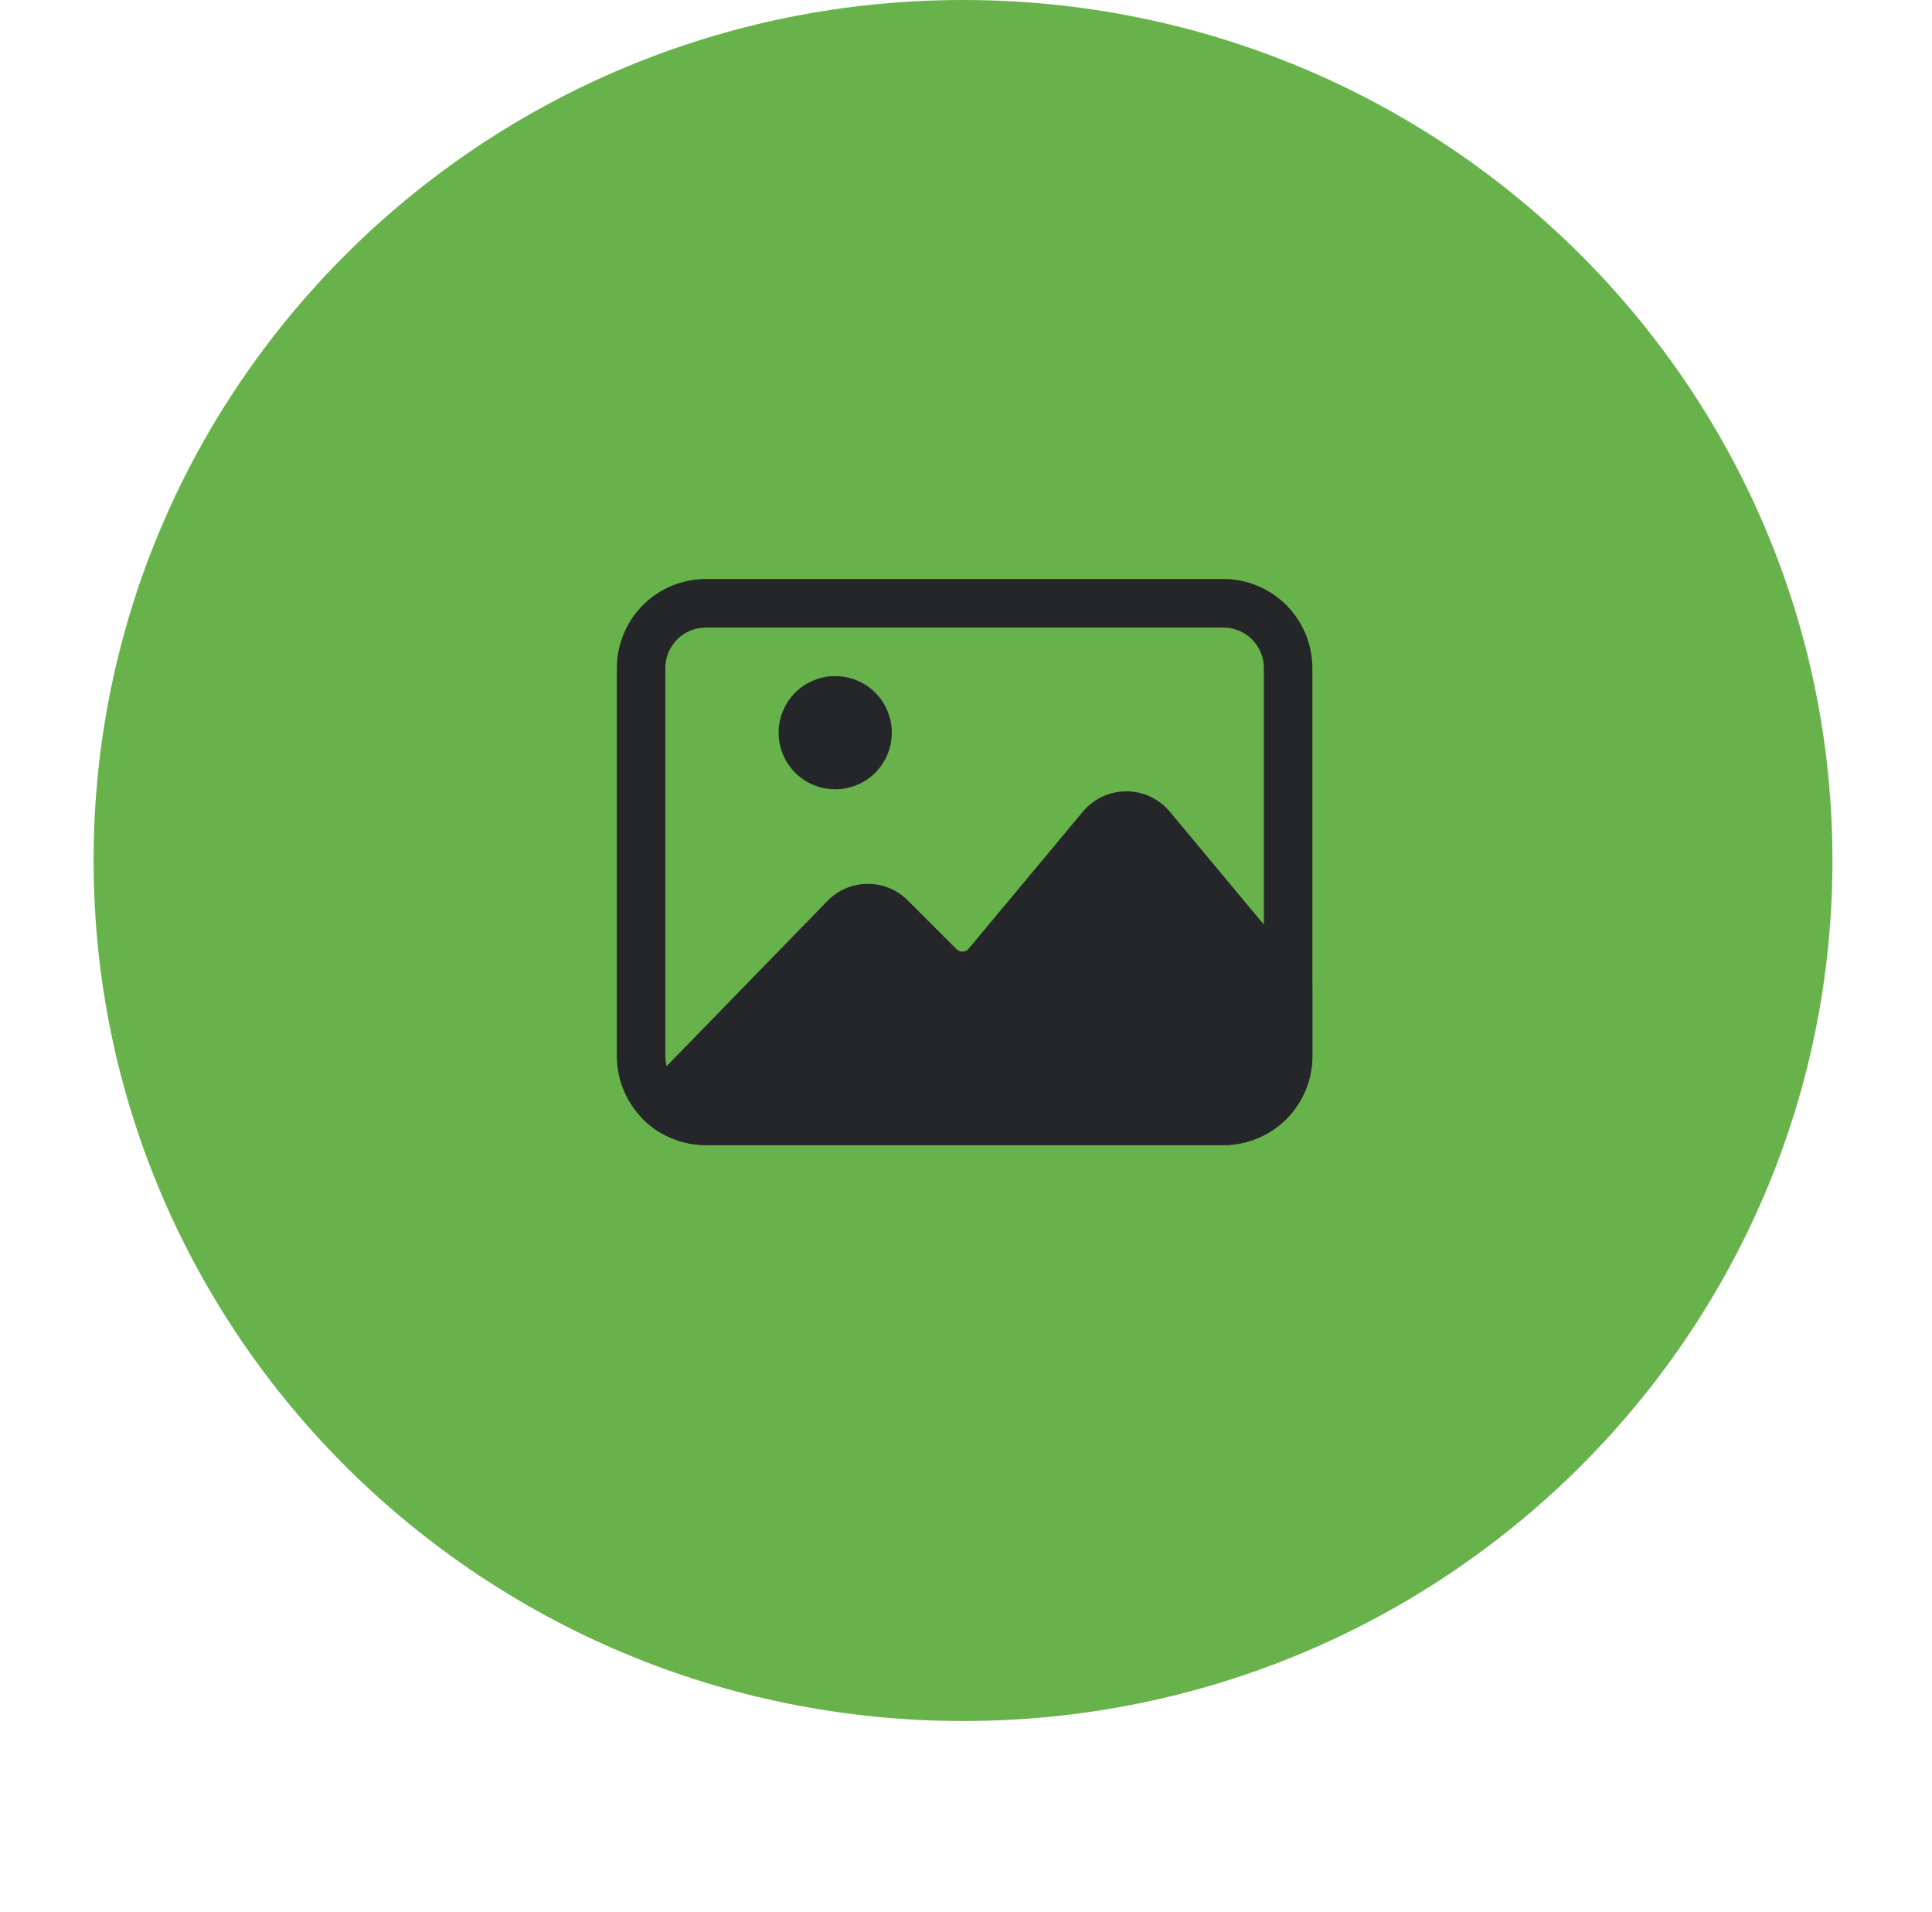 <svg xmlns="http://www.w3.org/2000/svg" xmlns:xlink="http://www.w3.org/1999/xlink" width="97" zoomAndPan="magnify" viewBox="0 0 72.96 79.92" height="96" preserveAspectRatio="xMidYMid meet" version="1.0"><defs><clipPath id="e0bc0a53e8"><path d="M 0.016 0 L 72.695 0 L 72.695 71.93 L 0.016 71.93 Z M 0.016 0 " clip-rule="nonzero"/></clipPath><clipPath id="3eec8c7a54"><path d="M 36.355 0 C 16.285 0 0.016 16.102 0.016 35.965 C 0.016 55.828 16.285 71.93 36.355 71.93 C 56.426 71.93 72.695 55.828 72.695 35.965 C 72.695 16.102 56.426 0 36.355 0 Z M 36.355 0 " clip-rule="nonzero"/></clipPath><clipPath id="13cd012e0d"><path d="M 0.016 0 L 72.695 0 L 72.695 71.93 L 0.016 71.93 Z M 0.016 0 " clip-rule="nonzero"/></clipPath><clipPath id="70d2989cdc"><path d="M 36.355 0 C 16.285 0 0.016 16.102 0.016 35.965 C 0.016 55.828 16.285 71.93 36.355 71.93 C 56.426 71.93 72.695 55.828 72.695 35.965 C 72.695 16.102 56.426 0 36.355 0 Z M 36.355 0 " clip-rule="nonzero"/></clipPath><clipPath id="d5a0b71cc3"><rect x="0" width="73" y="0" height="72"/></clipPath><clipPath id="21066bc969"><path d="M 21.82 24.062 L 51 24.062 L 51 48 L 21.82 48 Z M 21.82 24.062 " clip-rule="nonzero"/></clipPath></defs><g clip-path="url(#e0bc0a53e8)"><g clip-path="url(#3eec8c7a54)"><g transform="matrix(1, 0, 0, 1, 0, 0)"><g clip-path="url(#d5a0b71cc3)"><g clip-path="url(#13cd012e0d)"><g clip-path="url(#70d2989cdc)"><path fill="#68b24c" d="M 0.016 0 L 72.789 0 L 72.789 71.93 L 0.016 71.93 Z M 0.016 0 " fill-opacity="1" fill-rule="nonzero"/></g></g></g></g></g></g><g clip-path="url(#21066bc969)"><path fill="#242629" d="M 50.957 27.918 C 50.957 26.934 50.562 25.988 49.867 25.289 C 49.168 24.594 48.223 24.199 47.238 24.199 C 42.059 24.199 30.785 24.199 25.605 24.199 C 24.621 24.199 23.672 24.594 22.977 25.289 C 22.281 25.988 21.887 26.934 21.887 27.918 L 21.887 44.145 C 21.887 45.129 22.281 46.074 22.977 46.773 C 23.672 47.469 24.621 47.859 25.605 47.859 C 30.785 47.859 42.059 47.859 47.238 47.859 C 48.223 47.859 49.168 47.469 49.867 46.773 C 50.562 46.074 50.957 45.129 50.957 44.145 Z M 48.93 27.918 L 48.93 44.145 C 48.93 44.594 48.75 45.02 48.434 45.34 C 48.113 45.656 47.688 45.832 47.238 45.832 L 25.605 45.832 C 25.156 45.832 24.727 45.656 24.41 45.34 C 24.094 45.02 23.914 44.594 23.914 44.145 C 23.914 44.145 23.914 27.918 23.914 27.918 C 23.914 27.469 24.094 27.043 24.41 26.723 C 24.727 26.406 25.156 26.23 25.605 26.23 L 47.238 26.23 C 47.688 26.23 48.113 26.406 48.434 26.723 C 48.75 27.043 48.93 27.469 48.93 27.918 Z M 48.93 27.918 " fill-opacity="1" fill-rule="evenodd"/></g><path fill="#242629" d="M 23.48 45.062 C 23.293 45.105 23.117 45.195 22.977 45.34 C 22.582 45.734 22.582 46.375 22.977 46.773 L 23.156 46.941 C 23.832 47.531 24.703 47.859 25.605 47.859 C 30.785 47.859 42.059 47.859 47.238 47.859 C 48.223 47.859 49.168 47.469 49.867 46.773 C 50.562 46.074 50.957 45.129 50.957 44.145 L 50.957 41.195 L 50.953 41.188 C 50.945 40.68 50.73 40.484 50.441 40.457 L 45 33.926 C 44.551 33.387 43.883 33.074 43.184 33.074 C 42.48 33.074 41.812 33.387 41.363 33.926 C 41.363 33.926 36.59 39.652 36.59 39.652 C 36.531 39.727 36.441 39.77 36.348 39.773 C 36.25 39.777 36.16 39.742 36.09 39.676 L 34.051 37.637 C 33.605 37.188 32.996 36.938 32.363 36.941 C 31.73 36.945 31.125 37.203 30.684 37.66 Z M 23.48 45.062 " fill-opacity="1" fill-rule="evenodd"/><path fill="#242629" d="M 33.379 30.621 C 33.379 30.938 33.32 31.238 33.199 31.527 C 33.078 31.816 32.91 32.074 32.688 32.297 C 32.465 32.52 32.207 32.688 31.918 32.809 C 31.629 32.93 31.328 32.988 31.012 32.988 C 30.699 32.988 30.398 32.93 30.109 32.809 C 29.816 32.688 29.562 32.52 29.34 32.297 C 29.117 32.074 28.949 31.816 28.828 31.527 C 28.707 31.238 28.648 30.938 28.648 30.621 C 28.648 30.309 28.707 30.008 28.828 29.719 C 28.949 29.426 29.117 29.172 29.34 28.949 C 29.562 28.727 29.816 28.559 30.109 28.438 C 30.398 28.316 30.699 28.258 31.012 28.258 C 31.328 28.258 31.629 28.316 31.918 28.438 C 32.207 28.559 32.465 28.727 32.688 28.949 C 32.91 29.172 33.078 29.426 33.199 29.719 C 33.32 30.008 33.379 30.309 33.379 30.621 Z M 33.379 30.621 " fill-opacity="1" fill-rule="nonzero"/></svg>